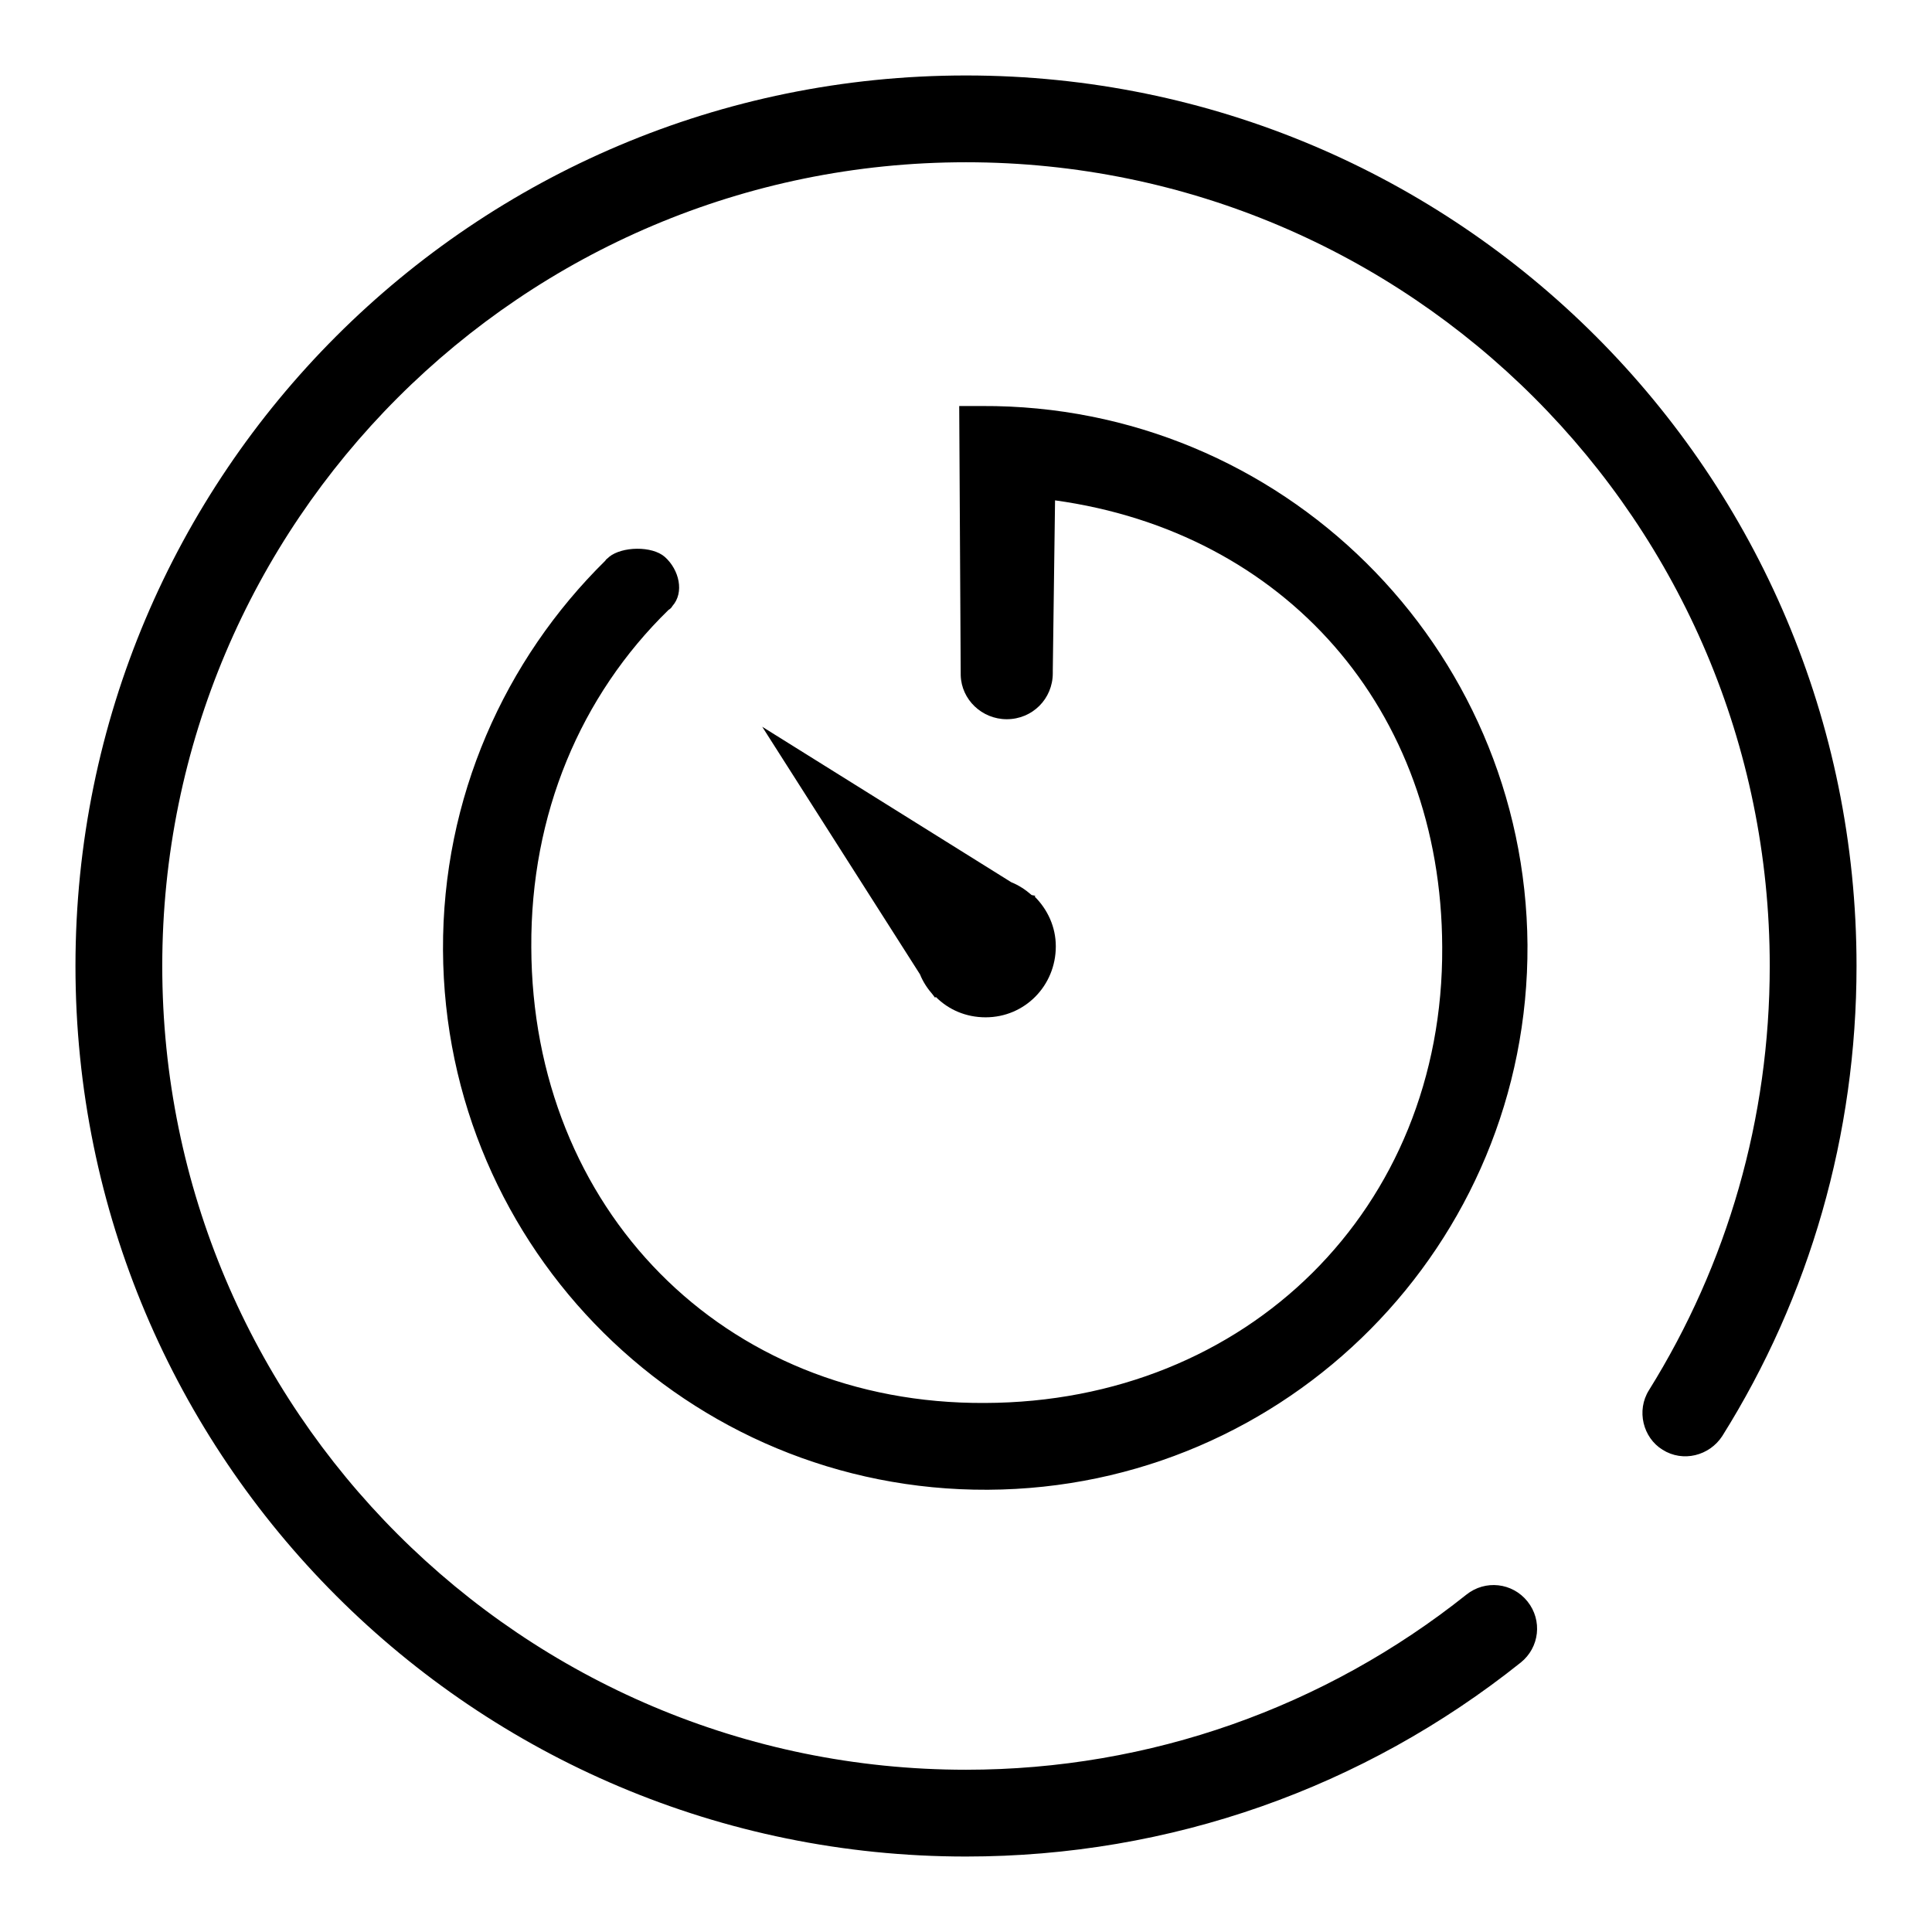 <?xml version="1.0" encoding="utf-8"?>
<!-- Svg Vector Icons : http://www.onlinewebfonts.com/icon -->
<!DOCTYPE svg PUBLIC "-//W3C//DTD SVG 1.1//EN" "http://www.w3.org/Graphics/SVG/1.1/DTD/svg11.dtd">
<svg version="1.1" xmlns="http://www.w3.org/2000/svg" xmlns:xlink="http://www.w3.org/1999/xlink" x="0px" y="0px" viewBox="0 0 256 256" enable-background="new 0 0 256 256" xml:space="preserve">
<g> <path fill="#000000" d="M136.7,118.6c-0.8-0.7-1.7-1.3-2.7-1.7l-33-20.6l20.9,32.8c0.4,1,1,1.9,1.7,2.7l0.3,0.4l0.1-0.1 c1.7,1.7,4,2.7,6.6,2.7c5.2,0,9.3-4.2,9.3-9.4c0-2.6-1.1-4.9-2.8-6.6l0.1-0.1L136.7,118.6z M130.1,53.8L130.1,53.8l-3,0l0.2,35.7h0 c0.1,3.2,2.8,5.8,6.1,5.8c3.4,0,6.1-2.7,6.1-6.1c0-0.1,0-0.2,0-0.4l0.3-22.5c30.4,4.2,51.2,27.6,51.3,59.2 c0.2,34.7-25.9,60.3-60.6,60.4c-34.7,0.2-60-25.8-60.1-60.4c-0.1-17.6,6.5-33.3,18.2-44.7l0,0c0.2-0.1,0.4-0.3,0.5-0.5 c1.6-1.8,0.9-4.8-1-6.5c-1.7-1.5-5.7-1.4-7.4,0l0,0c0,0-0.1,0.1-0.1,0.1c-0.1,0.1-0.3,0.2-0.4,0.4c0,0,0,0,0,0 c-13.3,13.1-21.6,31.4-21.5,51.6c0.2,39.7,32.5,71.7,72.2,71.5c39.7-0.2,71.7-32.5,71.5-72.2C202.1,85.6,169.8,53.6,130.1,53.8z  M128,10C62.8,10,10,62.8,10,128c0,65.2,52.8,118,118,118c27.1,0,52.7-9.1,73.5-25.7c2.5-2,2.9-5.6,0.9-8.1c-2-2.5-5.6-2.9-8.1-0.9 c-18.7,14.9-41.9,23.2-66.3,23.2c-58.8,0-106.5-47.7-106.5-106.5C21.5,69.2,69.2,21.5,128,21.5c58.8,0,106.5,47.7,106.5,106.5 c0,20.2-5.6,39.5-16,56.2c-1.7,2.7-0.8,6.3,1.8,7.9c2.7,1.7,6.2,0.8,7.9-1.8c11.6-18.5,17.8-40,17.8-62.3C246,62.8,193.2,10,128,10 z"/></g>
</svg>
